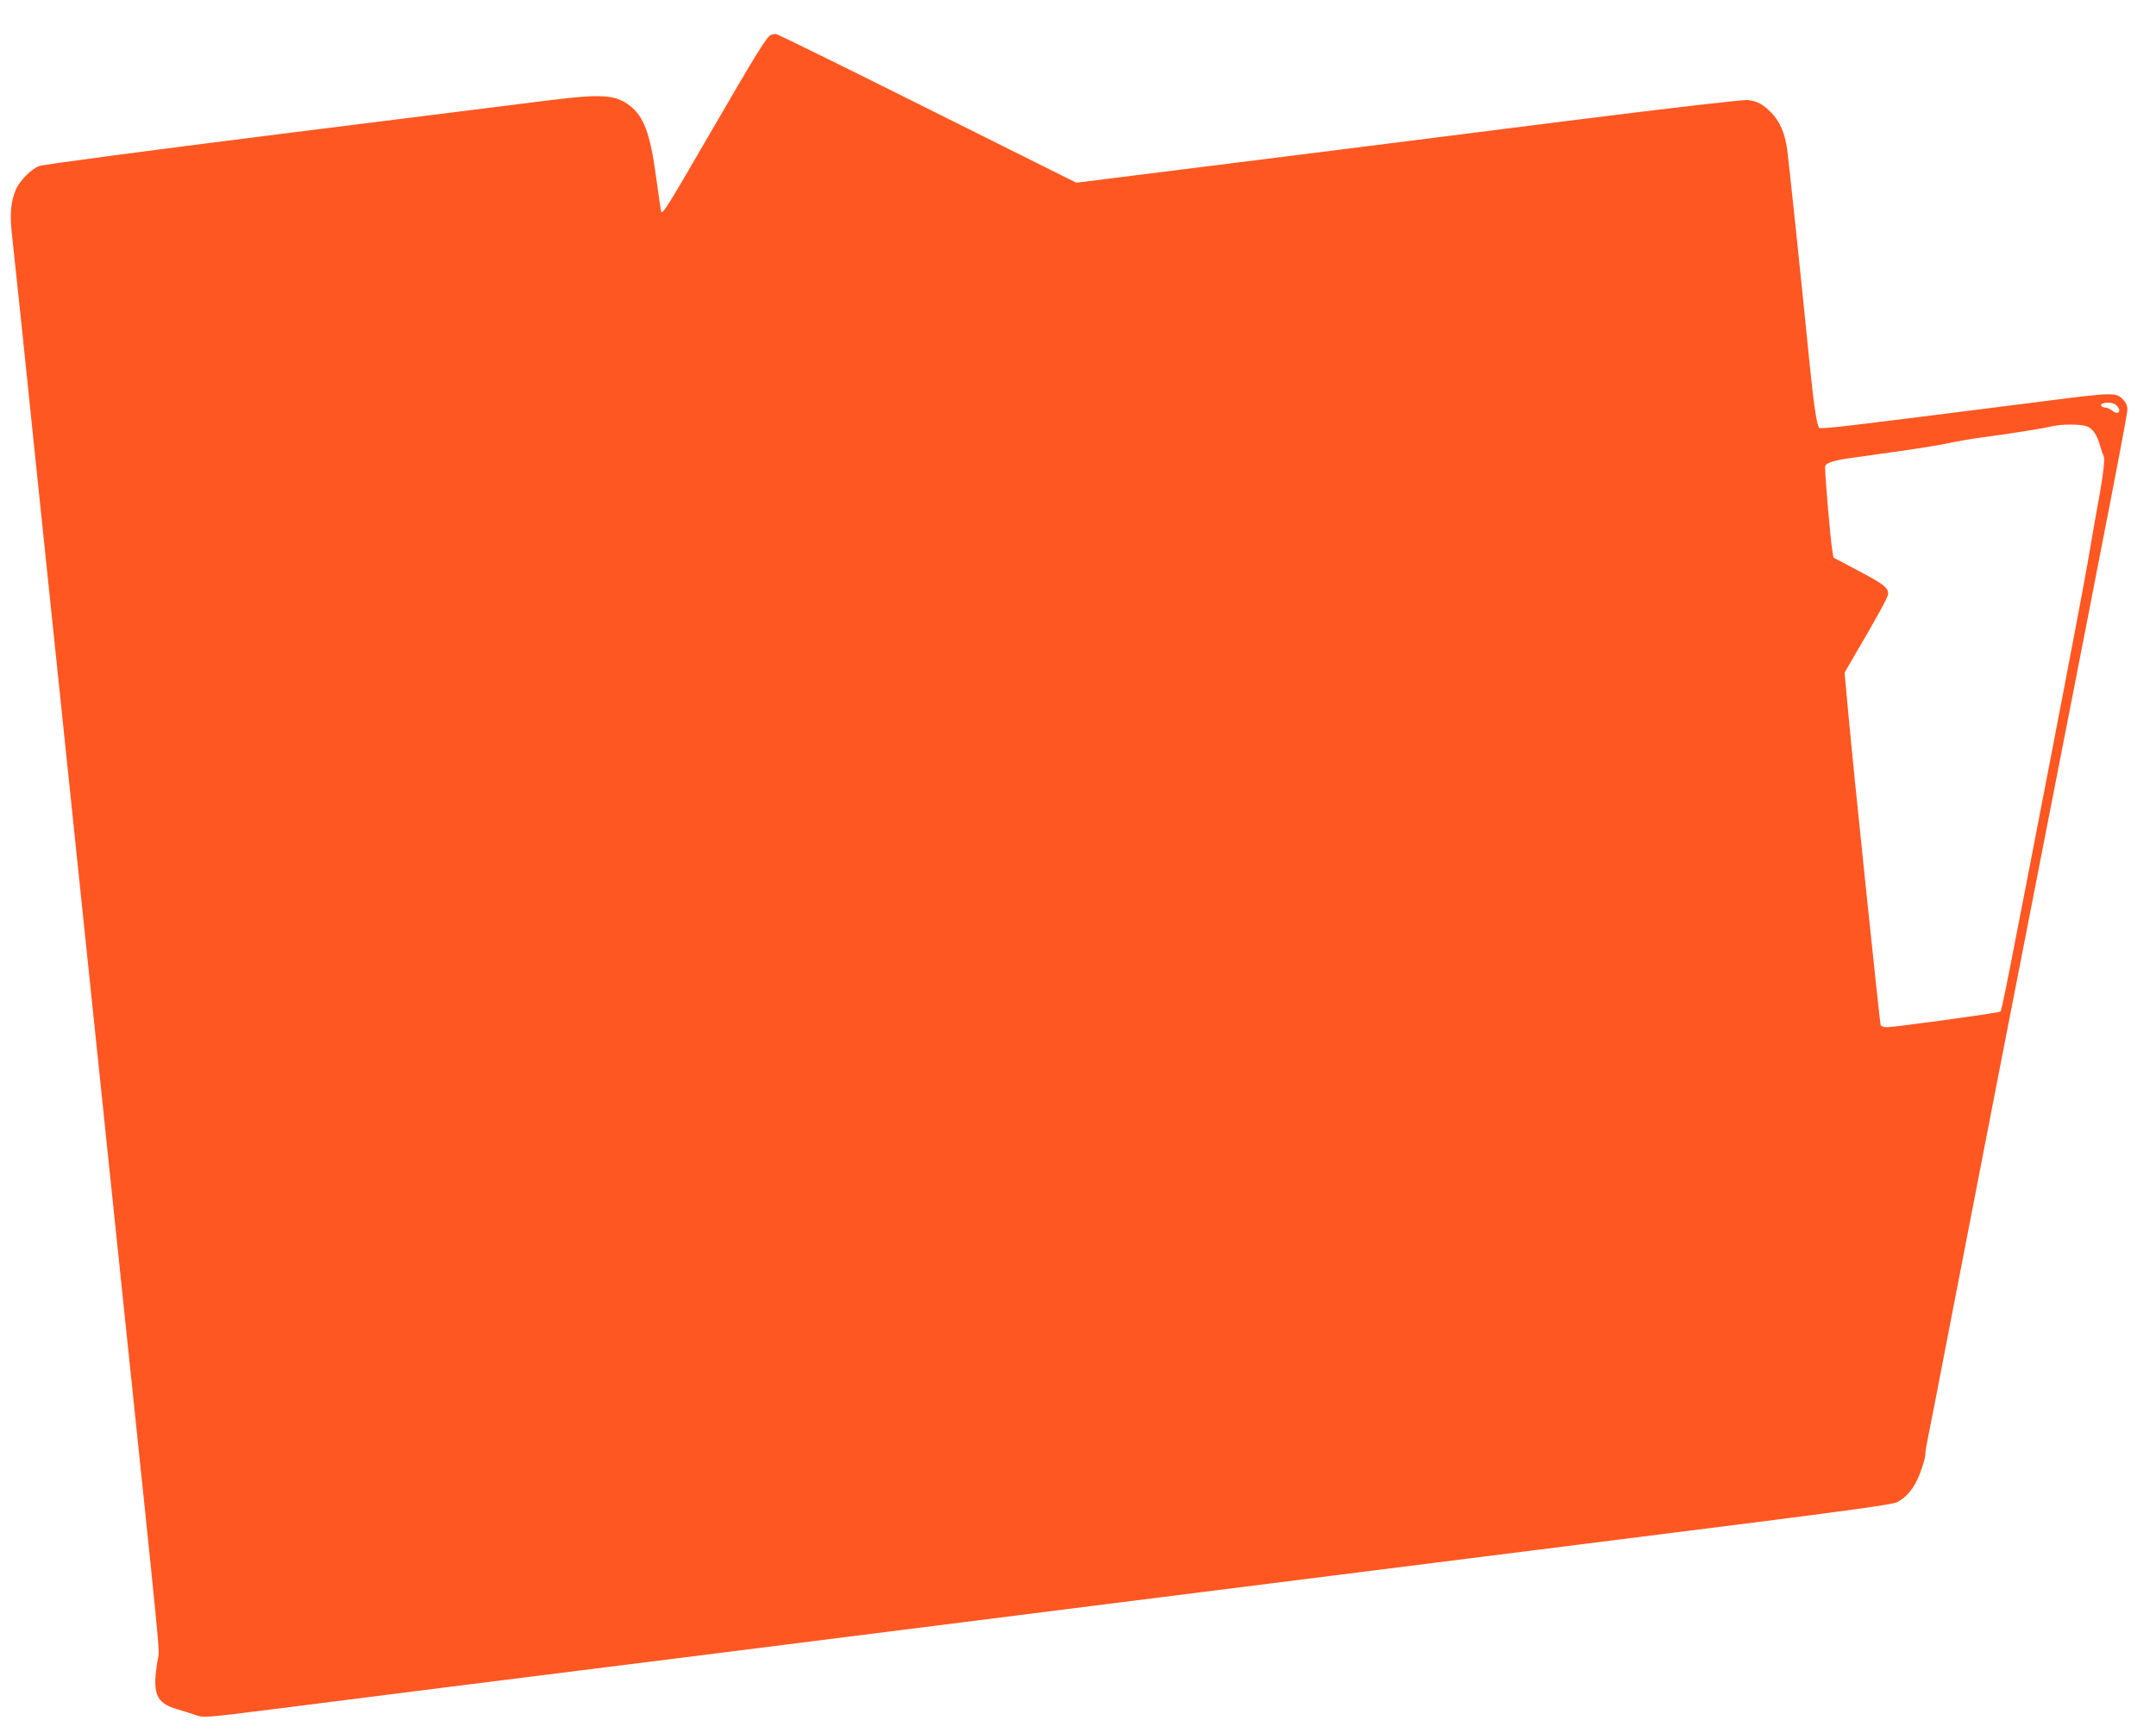 <?xml version="1.0" standalone="no"?>
<!DOCTYPE svg PUBLIC "-//W3C//DTD SVG 20010904//EN"
 "http://www.w3.org/TR/2001/REC-SVG-20010904/DTD/svg10.dtd">
<svg version="1.0" xmlns="http://www.w3.org/2000/svg"
 width="1280pt" height="1029pt" viewBox="0 0 1280 1029"
 preserveAspectRatio="xMidYMid meet">
<g transform="translate(0,1029) scale(0.1,-0.1)"
fill="#ff5722" stroke="none">
<path d="M4578 10083 c-23 -6 -82 -101 -373 -603 -233 -402 -269 -460 -279
-449 -2 2 -15 93 -30 202 -35 262 -73 366 -159 431 -83 64 -170 69 -473 31
-110 -14 -827 -104 -1594 -200 -797 -100 -1413 -182 -1437 -191 -47 -17 -117
-88 -139 -140 -29 -69 -36 -142 -25 -248 6 -56 33 -315 61 -576 51 -498 118
-1136 200 -1925 27 -258 72 -690 100 -960 28 -269 73 -701 100 -960 27 -258
72 -690 100 -960 28 -269 73 -701 100 -960 228 -2181 218 -2080 208 -2133 -37
-206 -15 -265 114 -302 35 -10 84 -26 110 -35 45 -16 55 -16 450 34 502 64
1508 191 2548 321 1297 164 1955 247 2495 315 281 35 852 107 1270 160 418 53
954 120 1190 150 237 30 808 102 1269 160 576 73 851 111 875 123 60 28 107
86 140 173 17 45 31 93 31 109 0 15 7 58 15 96 8 38 69 350 135 694 158 818
379 1952 540 2775 436 2228 510 2612 510 2643 0 24 -8 42 -29 63 -39 39 -63
38 -446 -11 -1269 -161 -1348 -171 -1356 -159 -14 24 -30 130 -55 374 -59 591
-124 1206 -134 1280 -14 97 -45 167 -96 218 -48 48 -81 66 -136 73 -27 3 -428
-43 -1073 -124 -566 -72 -1454 -184 -1973 -249 l-942 -118 -888 443 c-488 244
-891 442 -897 441 -5 -1 -18 -3 -27 -6z m7986 -2199 c34 -33 15 -62 -22 -34
-13 11 -33 20 -43 20 -22 0 -34 16 -17 23 27 11 67 6 82 -9z m-176 -125 c35
-12 63 -52 81 -119 7 -25 17 -52 21 -61 9 -17 -8 -144 -46 -344 -13 -71 -33
-188 -45 -260 -11 -71 -115 -620 -231 -1220 -254 -1315 -283 -1464 -292 -1472
-8 -8 -622 -92 -674 -93 -18 0 -35 6 -37 13 -5 16 -159 1490 -190 1832 l-24
260 46 80 c154 262 213 371 213 389 -1 37 -25 56 -176 136 l-149 79 -7 43
c-13 83 -47 488 -42 501 6 18 60 35 144 46 397 55 521 74 620 96 36 7 103 19
150 25 193 26 365 53 440 70 53 12 163 11 198 -1z"/>
</g>
</svg>
